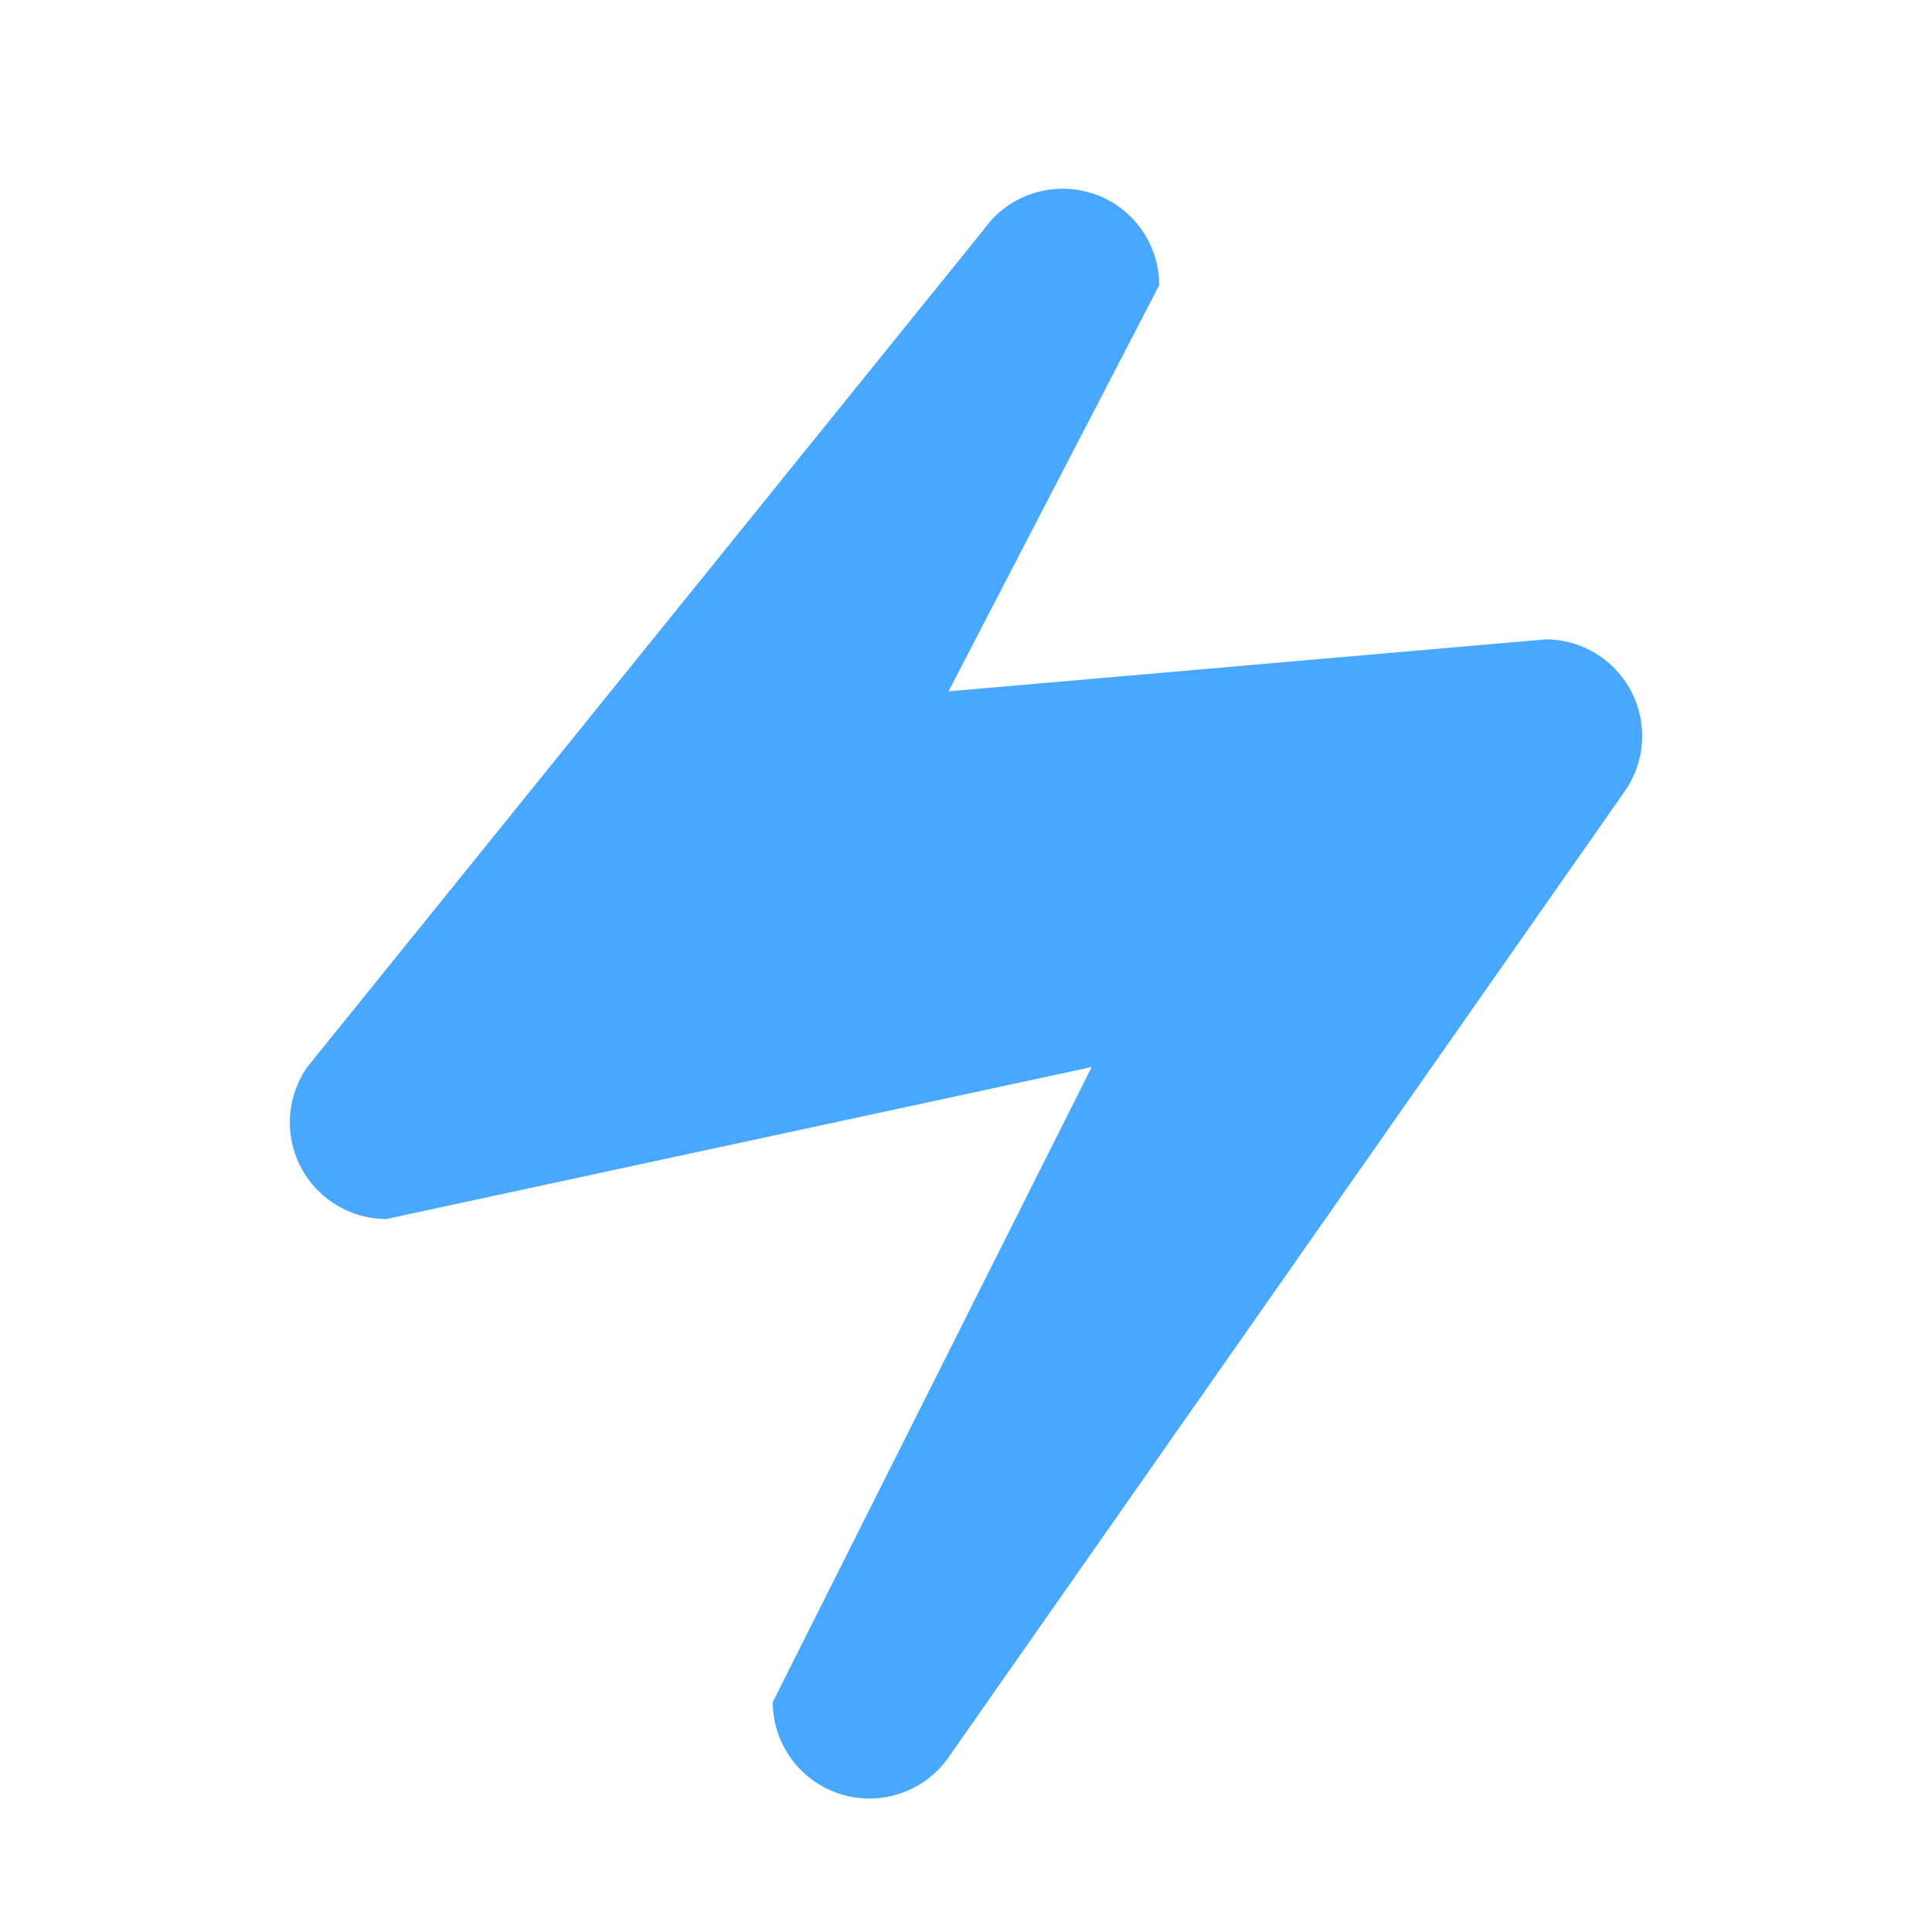 <svg xmlns="http://www.w3.org/2000/svg" width="20" height="20" fill="none" xmlns:v="https://vecta.io/nano"><path fill-rule="evenodd" d="M11.301 1.999a1 1 0 0 1 .699.954L9.819 7.157 16 6.619a1 1 0 0 1 .819 1.573l-7 10A1 1 0 0 1 8 17.619l3.301-6.573L4 12.619a1 1 0 0 1-.819-1.573l7-8.666a1 1 0 0 1 1.12-.38z" fill="#48a7ff"/></svg>